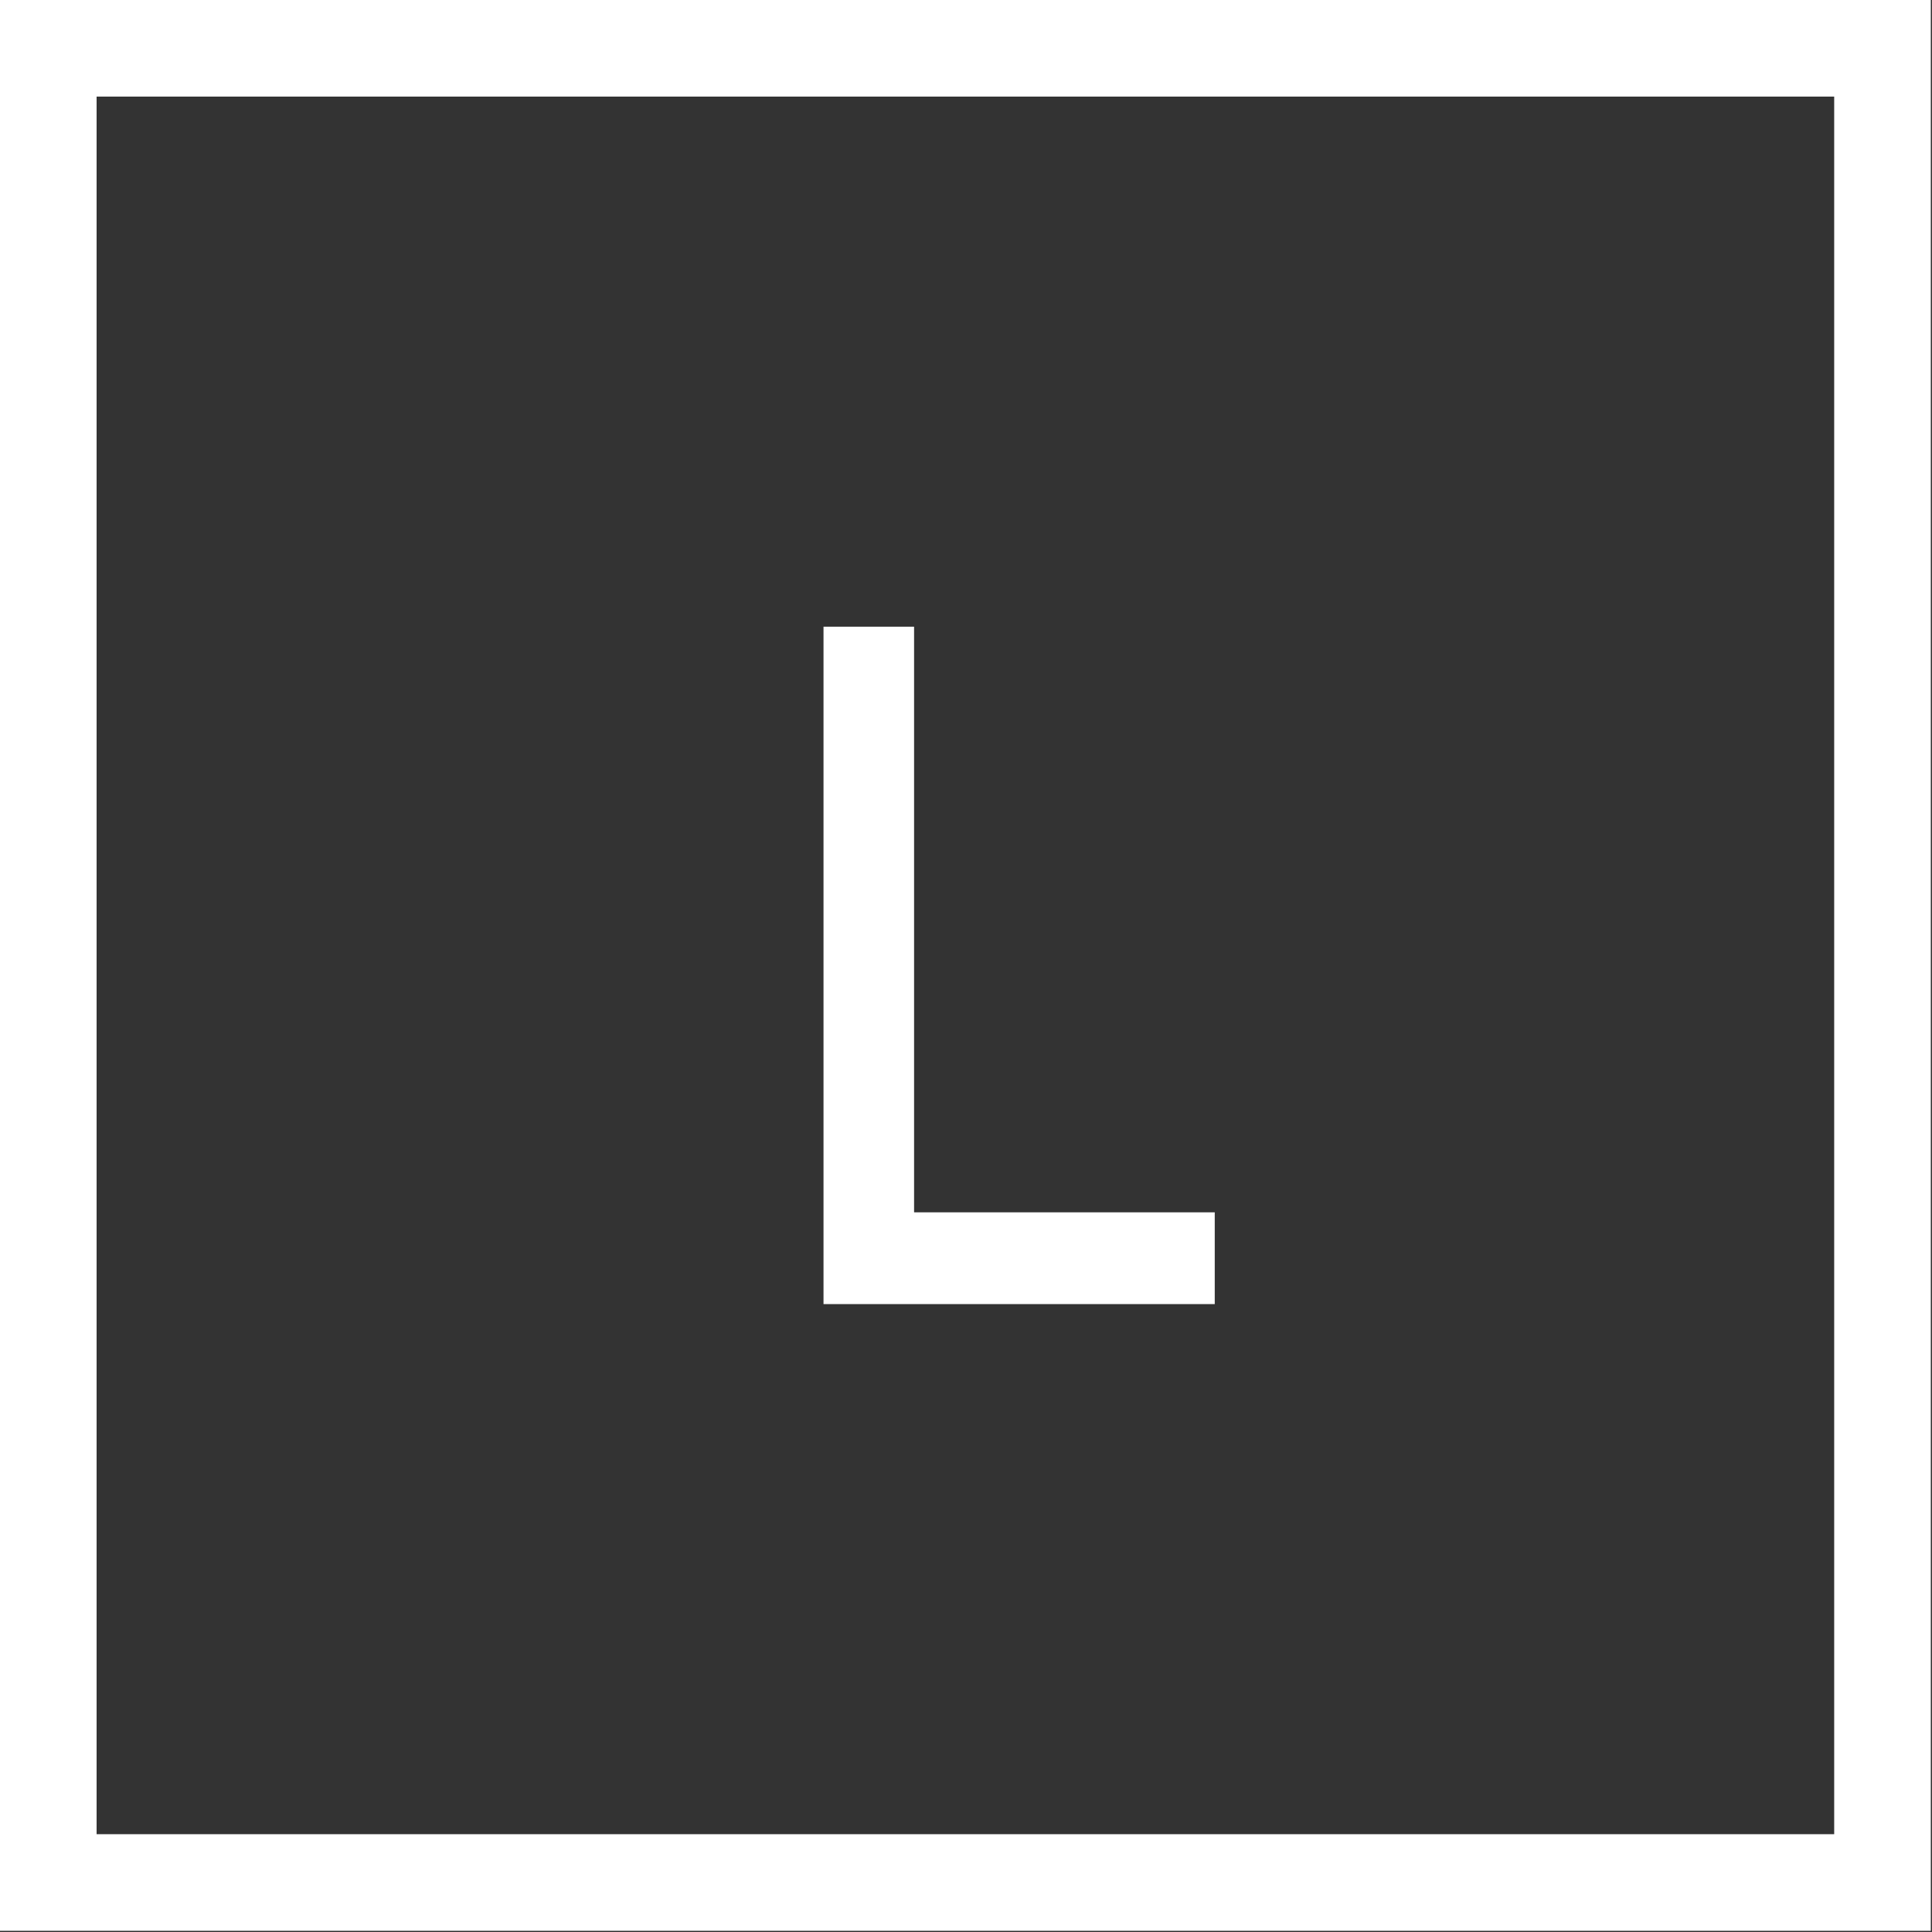 <?xml version="1.0" encoding="utf-8"?><svg id="l-logo" image-rendering="auto" baseProfile="basic" version="1.1" x="0px" y="0px" width="80" height="80" xmlns="http://www.w3.org/2000/svg" xmlns:xlink="http://www.w3.org/1999/xlink"><rect width="100%" height="100%" fill="#333333" stroke="none"/><g id="Scene-1" overflow="visible"><path fill="#FFF" stroke="none" d="M79.95 79.95L79.95 -.05 -.05 -.05 -.05 79.95 79.95 79.95M75.95 4L75.95 75.95 4 75.95 4 4 75.95 4M37.85 25.95L34.1 25.95 34.1 54 50.3 54 50.3 50.2 37.85 50.2 37.85 25.95Z"/></g></svg>